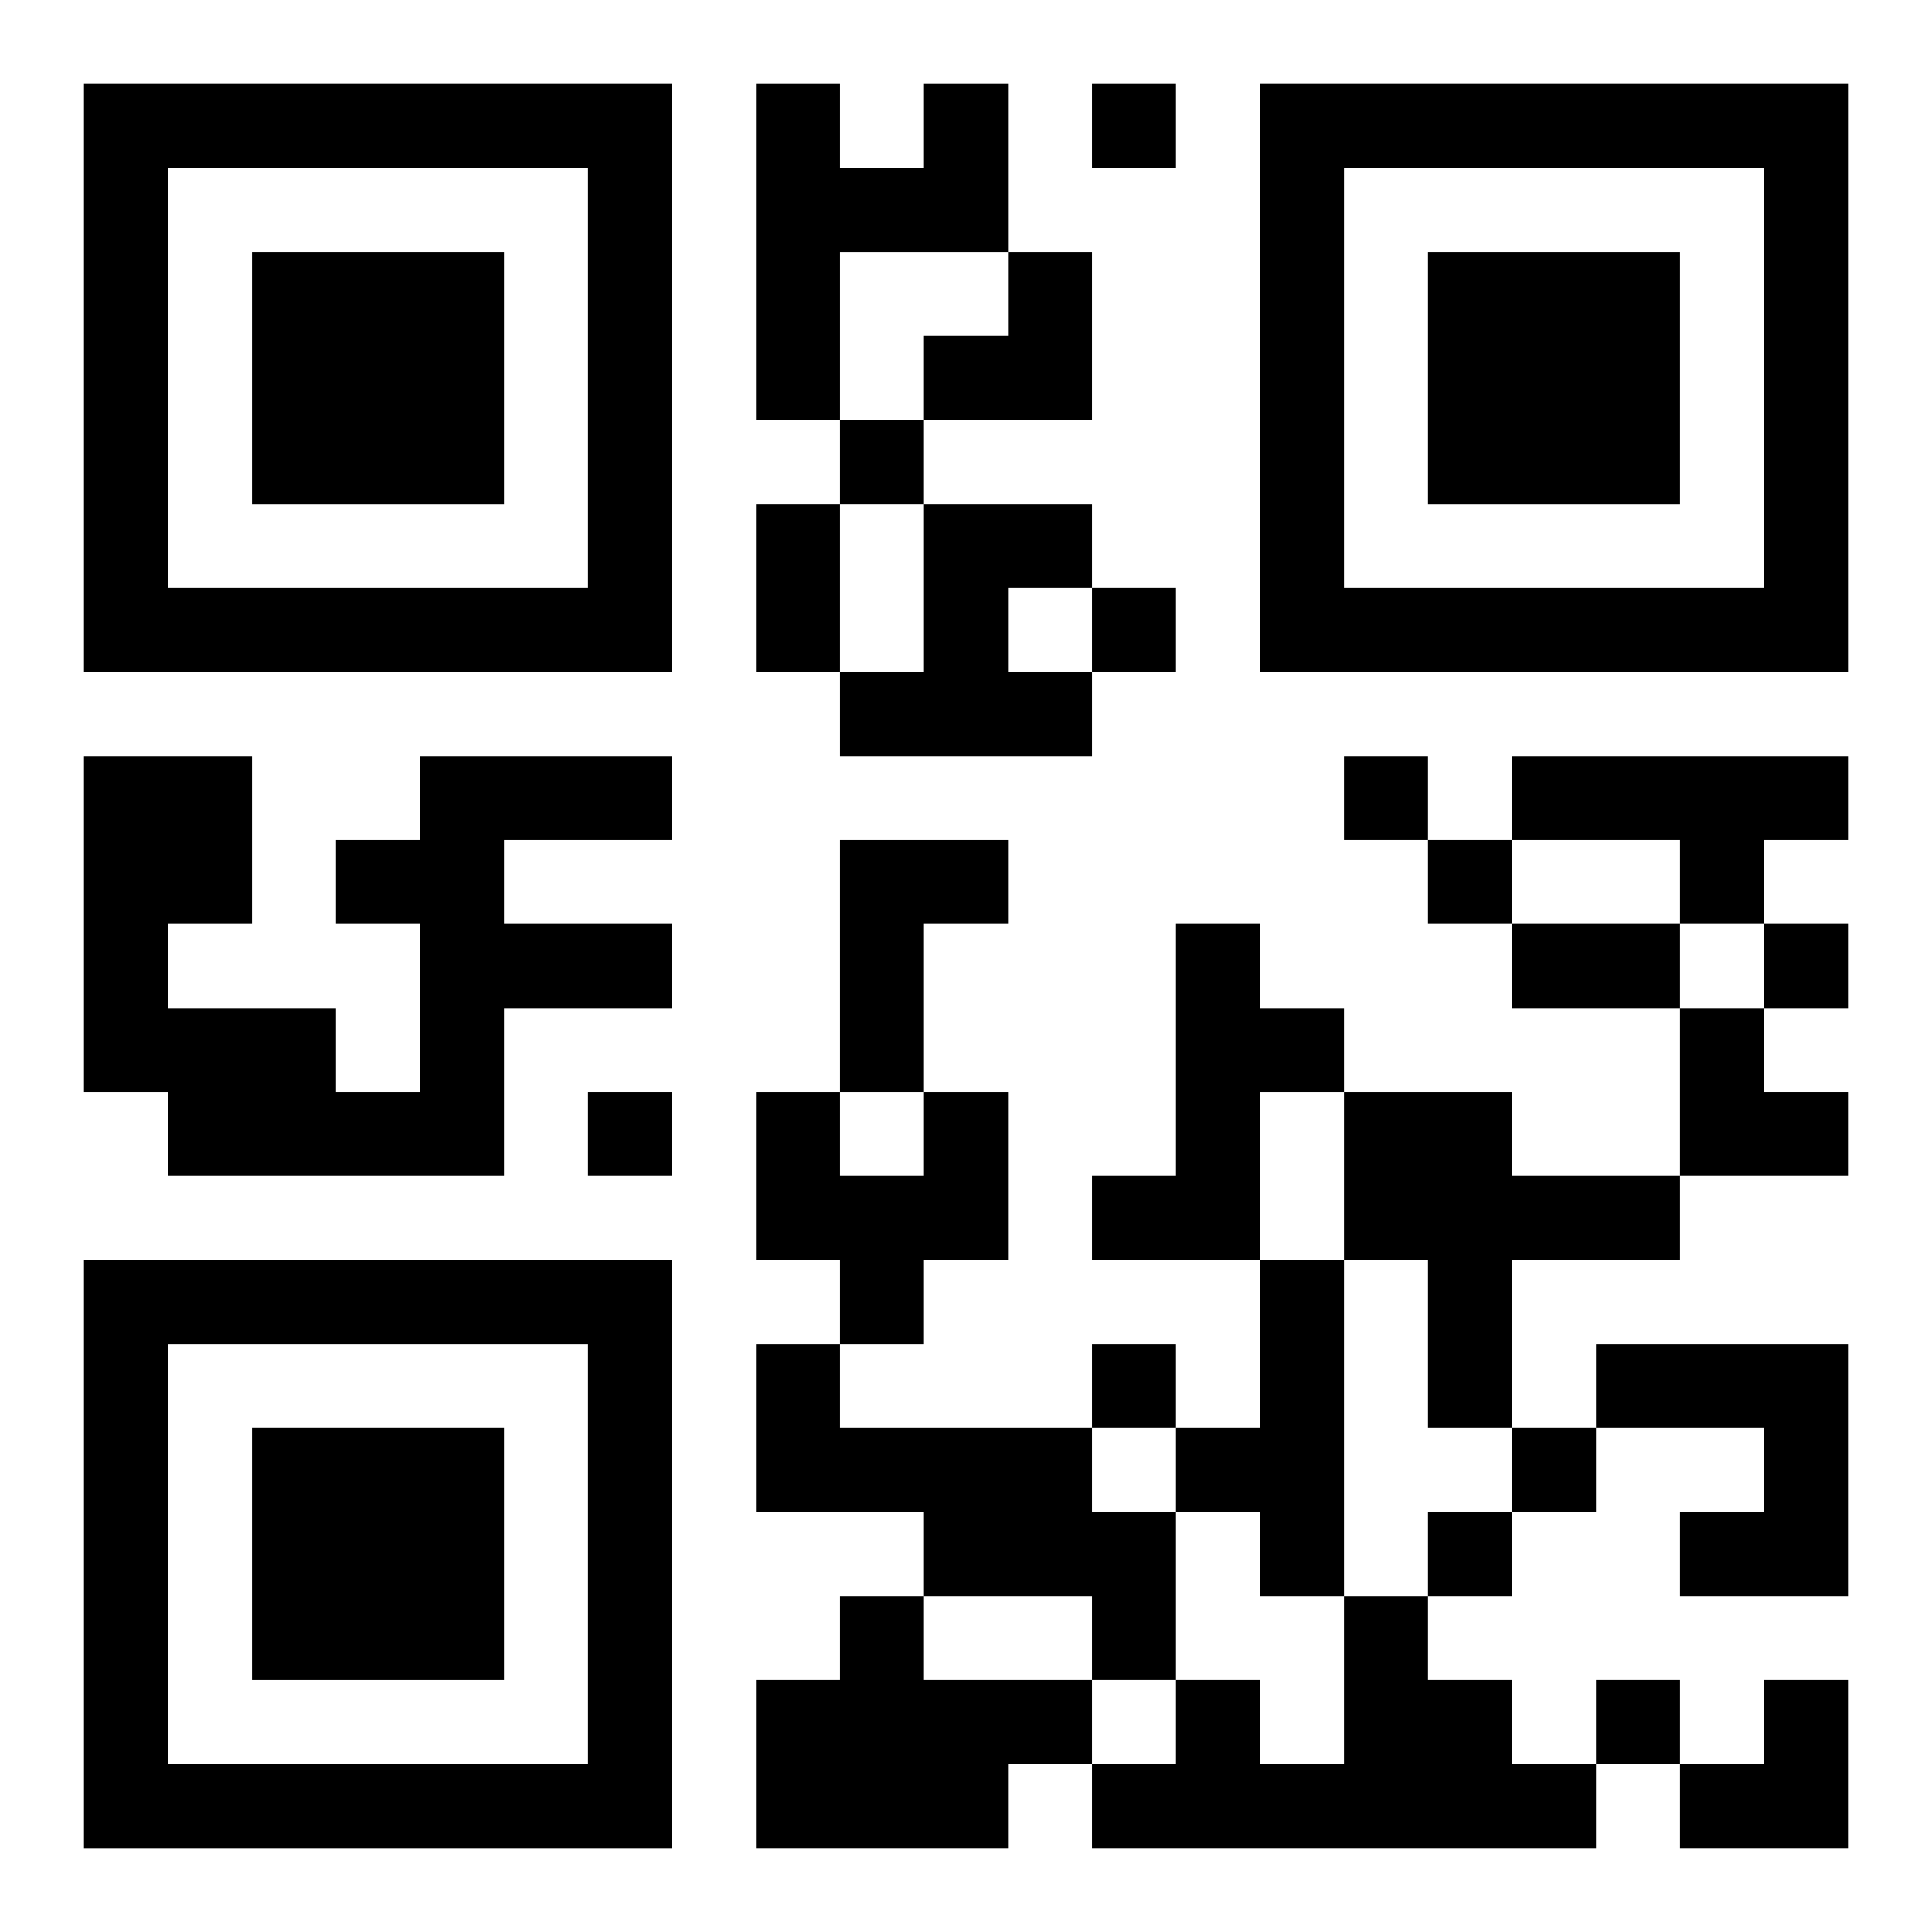 <?xml version="1.0" encoding="UTF-8"?>
<svg width="250" height="250" baseProfile="full" version="1.1" viewBox="-1 -1 23 23" xmlns="http://www.w3.org/2000/svg" xmlns:xlink="http://www.w3.org/1999/xlink"><symbol id="a"><path d="m0 7v7h7v-7h-7zm1 1h5v5h-5v-5zm1 1v3h3v-3h-3z"/></symbol><use y="-7" xlink:href="#a"/><use y="7" xlink:href="#a"/><use x="14" y="-7" xlink:href="#a"/><path d="m10 0h1v2h-2v2h-1v-4h1v1h1v-1m0 5h2v1h-1v1h1v1h-3v-1h1v-2m-6 3h3v1h-2v1h2v1h-2v2h-4v-1h-1v-4h2v2h-1v1h2v1h1v-2h-1v-1h1v-1m13 0h4v1h-1v1h-1v-1h-2v-1m-8 1h2v1h-1v2h-1v-3m4 1h1v1h1v1h-1v2h-2v-1h1v-3m-3 2h1v2h-1v1h-1v-1h-1v-2h1v1h1v-1m5 0h2v1h2v1h-2v2h-1v-2h-1v-2m-1 2h1v4h-1v-1h-1v-1h1v-2m-6 1h1v1h3v1h1v2h-1v-1h-2v-1h-2v-2m10 0h3v3h-2v-1h1v-1h-2v-1m-9 3h1v1h2v1h-1v1h-3v-2h1v-1m6 0h1v1h1v1h1v1h-6v-1h1v-1h1v1h1v-2m-3-18v1h1v-1h-1m-3 4v1h1v-1h-1m3 2v1h1v-1h-1m3 2v1h1v-1h-1m1 1v1h1v-1h-1m4 1v1h1v-1h-1m-14 2v1h1v-1h-1m6 3v1h1v-1h-1m5 1v1h1v-1h-1m-1 1v1h1v-1h-1m2 2v1h1v-1h-1m-10-14h1v2h-1v-2m9 5h2v1h-2v-1m-7-8m1 0h1v2h-2v-1h1zm8 9h1v1h1v1h-2zm0 8m1 0h1v2h-2v-1h1z"/></svg>
